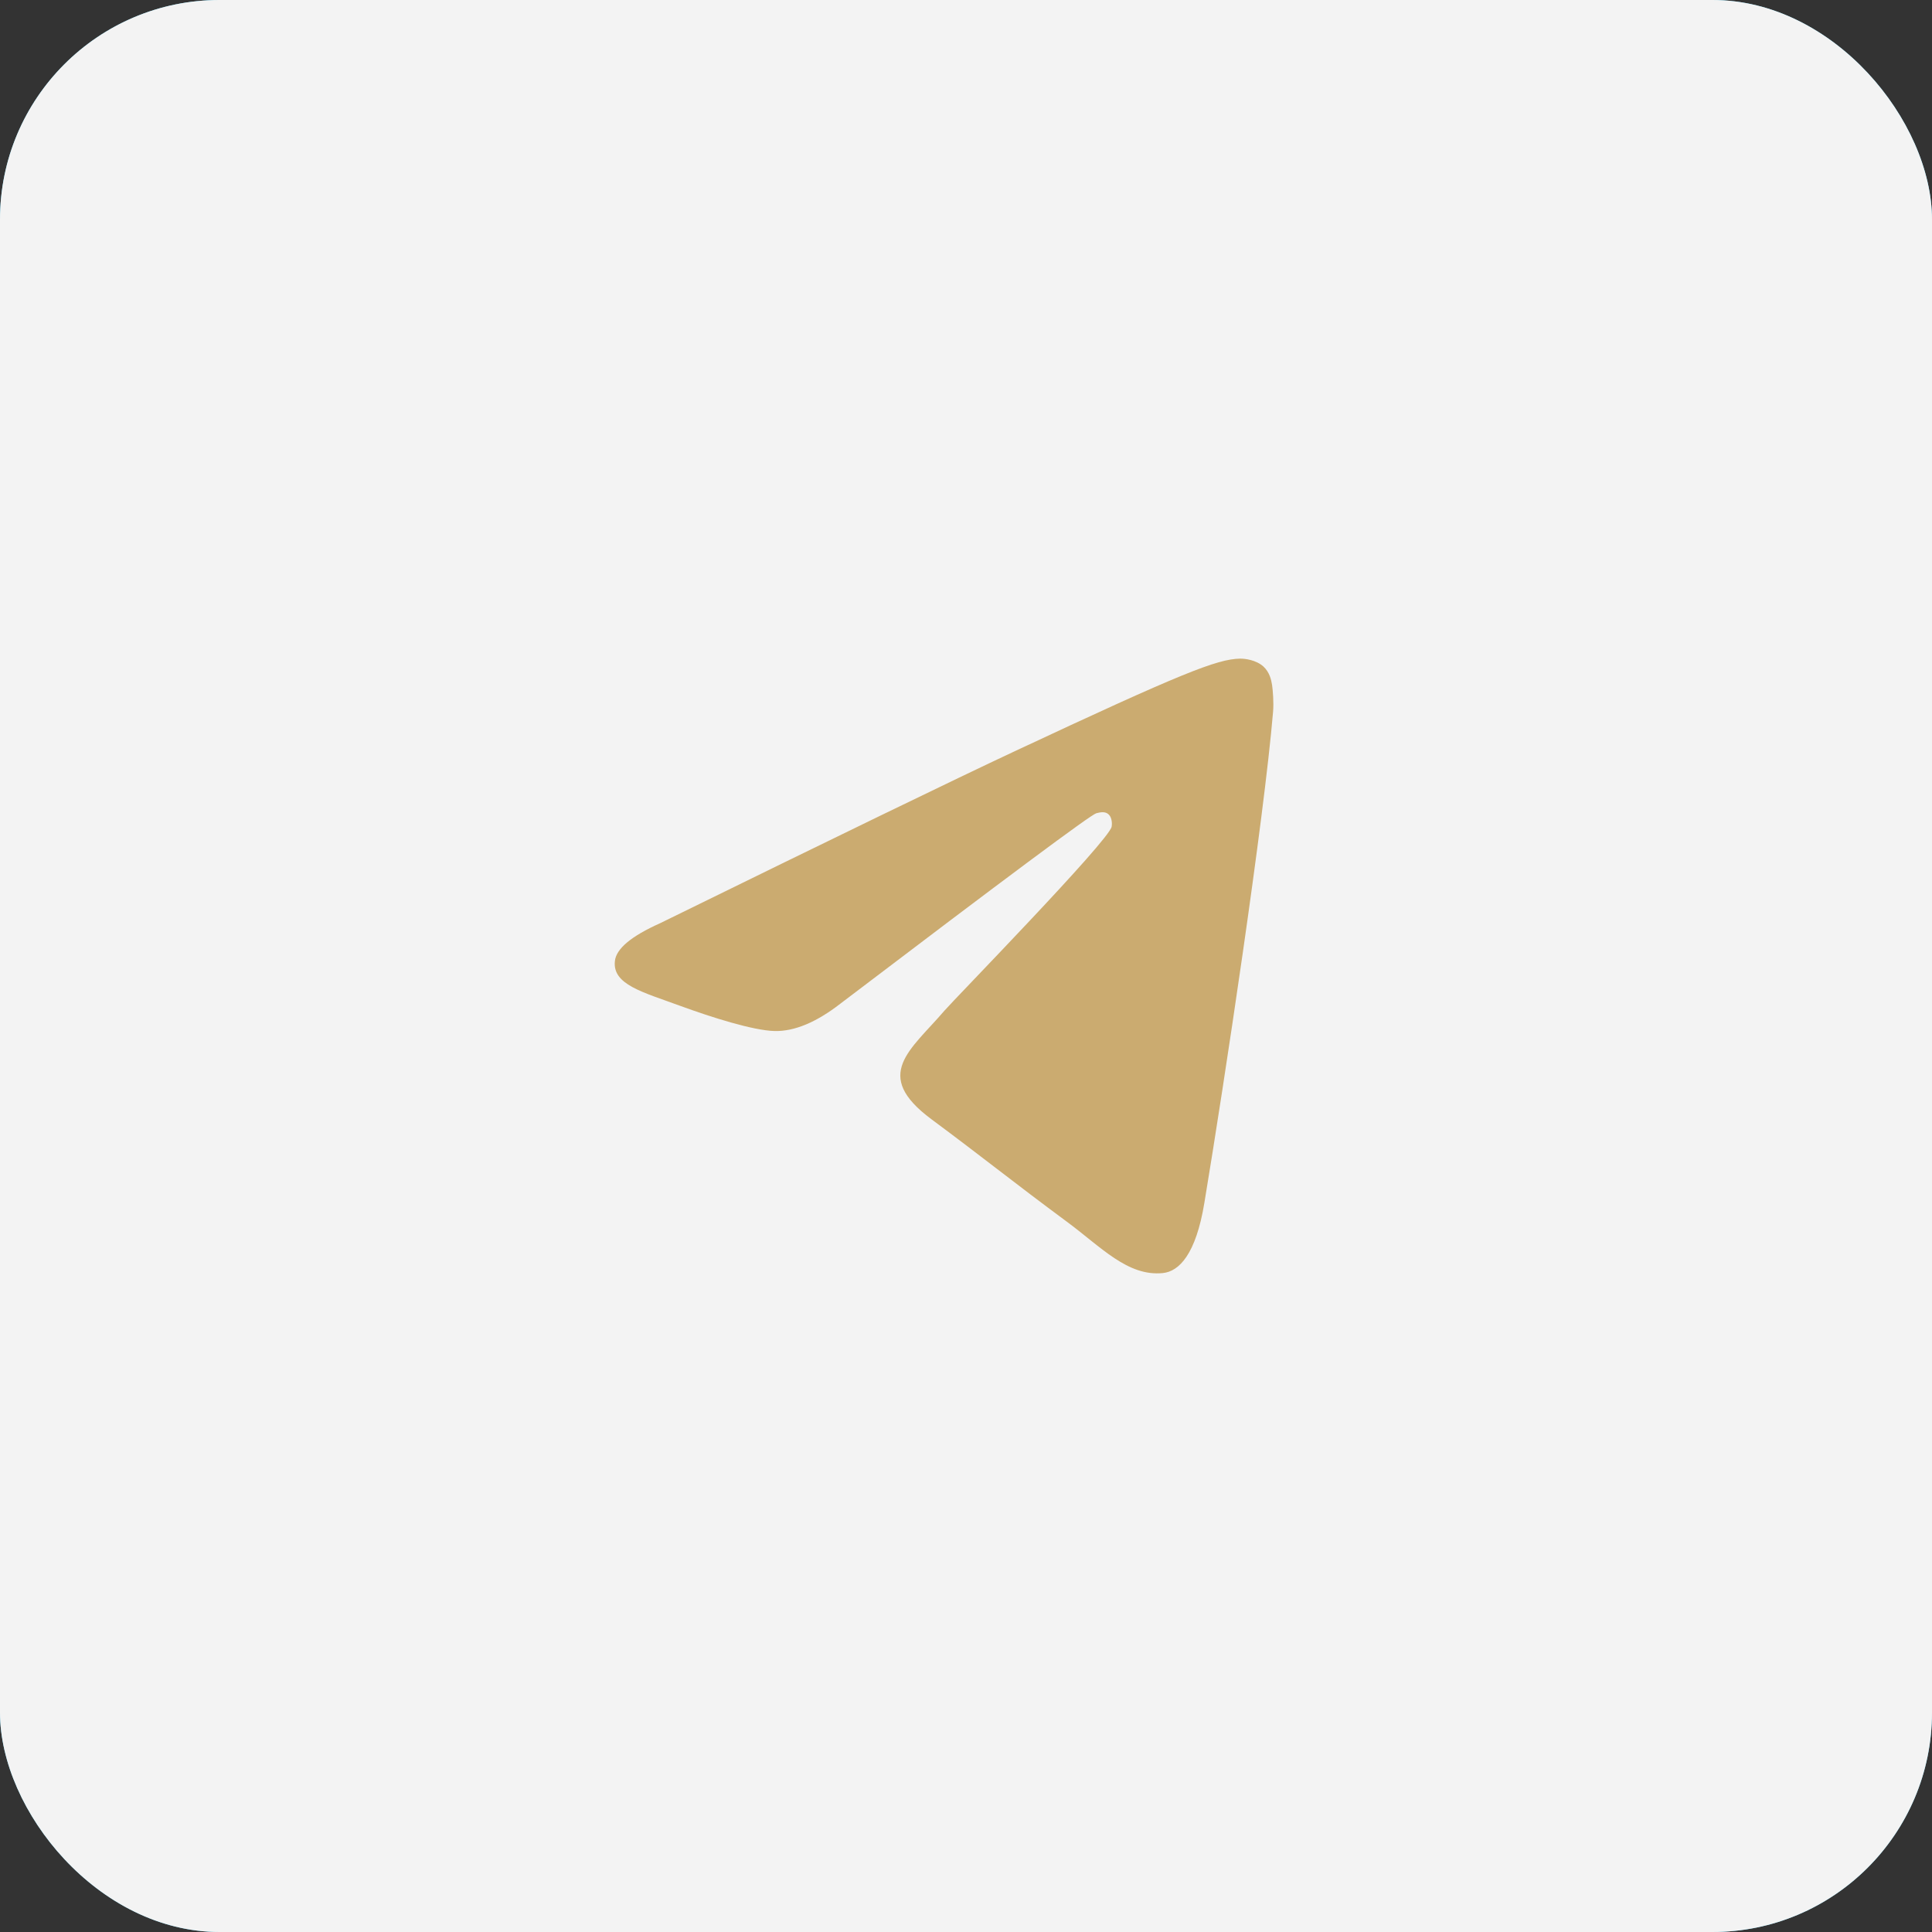 <?xml version="1.0" encoding="UTF-8"?> <svg xmlns="http://www.w3.org/2000/svg" width="44" height="44" viewBox="0 0 44 44" fill="none"><rect x="0" y="0" width="44" height="44" fill="#333333" stroke="none"/><rect width="44" height="44" rx="5" fill="#56CCF2"></rect><rect width="44" height="44" rx="5" fill="#F3F3F3"></rect><path d="M15.031 21.027C19.058 19.051 21.743 17.749 23.086 17.12C26.923 15.323 27.719 15.011 28.239 15C28.354 14.998 28.609 15.03 28.775 15.181C28.913 15.309 28.952 15.481 28.971 15.602C28.988 15.723 29.012 15.999 28.993 16.215C28.785 18.674 27.886 24.643 27.428 27.398C27.236 28.564 26.854 28.955 26.485 28.993C25.682 29.076 25.073 28.396 24.296 27.823C23.081 26.925 22.395 26.367 21.214 25.491C19.85 24.479 20.735 23.922 21.512 23.014C21.715 22.776 25.25 19.155 25.317 18.827C25.326 18.786 25.334 18.633 25.253 18.552C25.173 18.471 25.054 18.499 24.968 18.521C24.845 18.552 22.904 19.997 19.14 22.857C18.59 23.284 18.091 23.491 17.642 23.481C17.15 23.469 16.201 23.167 15.495 22.909C14.632 22.592 13.943 22.424 14.004 21.886C14.034 21.606 14.377 21.32 15.031 21.027Z" fill="#CBAB70"></path></svg> 
